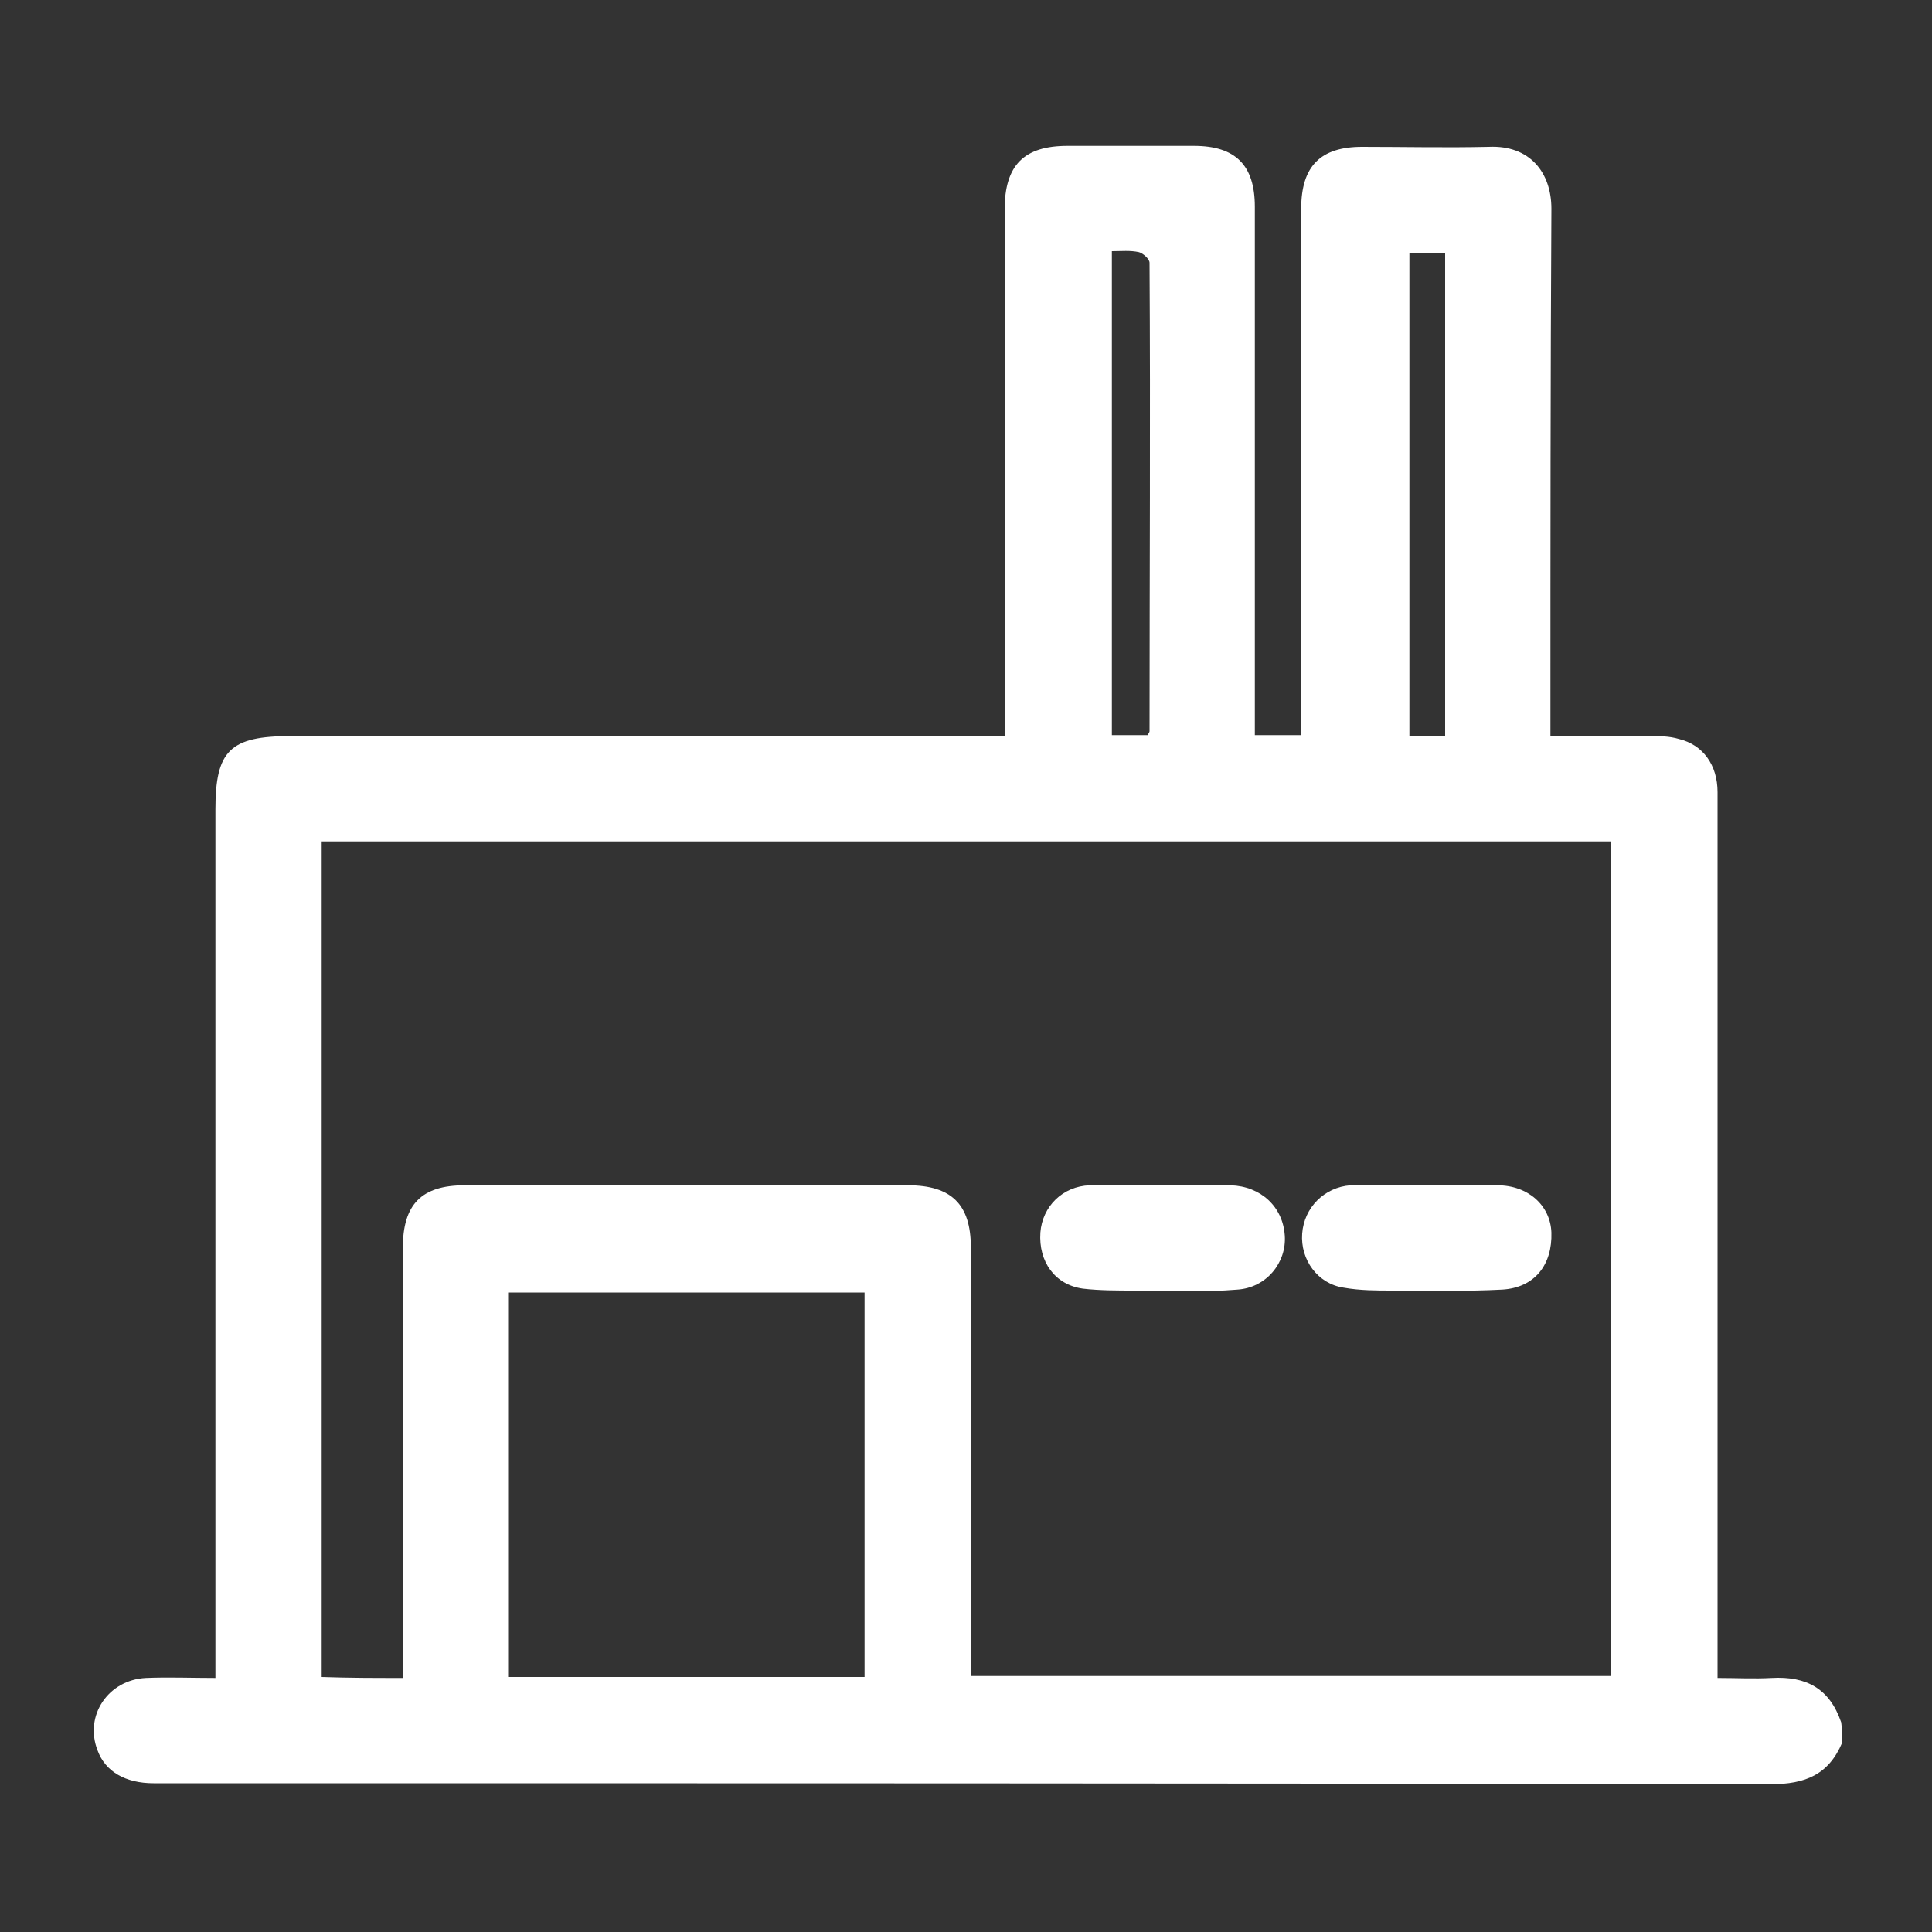 <?xml version="1.0" encoding="UTF-8"?> <svg xmlns="http://www.w3.org/2000/svg" xmlns:xlink="http://www.w3.org/1999/xlink" version="1.1" id="Слой_1" x="0px" y="0px" viewBox="0 0 200 200" style="enable-background:new 0 0 200 200;" xml:space="preserve"><rect x="0" y="0" width="200" height="200" fill="#333333" stroke="none"/> <style type="text/css"> .st0{fill:#FFFFFF;} </style> <path class="st0" d="M190.7,180.4c-1.4,3.3-3.8,4.3-7.4,4.3c-55.8-0.1-111.6-0.1-167.4-0.1c-2.9,0-5-1.2-5.8-3.4 c-1.4-3.6,1.1-7.3,5-7.5c2.3-0.1,4.7,0,7.2,0c0-0.8,0-1.5,0-2.2c0-29.2,0-58.4,0-87.7c0-6.1,1.5-7.6,7.8-7.6c23.8,0,47.6,0,71.4,0 c0.8,0,1.5,0,2.5,0c0-0.8,0-1.5,0-2.2c0-17.4,0-34.9,0-52.3c0-4.6,2-6.6,6.5-6.6c4.4,0,8.7,0,13.1,0c4.3,0,6.3,2,6.3,6.3 c0,17.5,0,35,0,52.5c0,0.7,0,1.4,0,2.2c1.7,0,3.1,0,4.8,0c0-0.7,0-1.4,0-2c0-17.5,0-35,0-52.5c0-4.4,2-6.4,6.3-6.4 c4.4,0,8.7,0.1,13.1,0c4.3-0.2,6.5,2.7,6.5,6.4c-0.1,17.4-0.1,34.9-0.1,52.3c0,0.7,0,1.4,0,2.3c3.5,0,6.9,0,10.3,0c1,0,2,0,3,0.3 c2.5,0.6,4,2.7,4,5.5c0,29.8,0,59.6,0,89.4c0,0.7,0,1.4,0,2.3c1.9,0,3.8,0.1,5.6,0c3.6-0.2,6,1.1,7.2,4.6 C190.7,179,190.7,179.7,190.7,180.4z M41.7,173.7c0-0.9,0-1.6,0-2.3c0-14.1,0-28.2,0-42.2c0-4.5,1.9-6.5,6.4-6.5 c15.3,0,30.6,0,45.9,0c4.5,0,6.5,2,6.5,6.4c0,14.1,0,28.3,0,42.4c0,0.7,0,1.4,0,2c22.3,0,44.3,0,66.3,0c0-28.9,0-57.7,0-86.4 c-44.6,0-89,0-133.5,0c0,28.9,0,57.6,0,86.5C36.2,173.7,38.8,173.7,41.7,173.7z M89.5,133.8c-12.4,0-24.6,0-36.9,0 c0,13.3,0,26.6,0,39.8c12.4,0,24.6,0,36.9,0C89.5,160.3,89.5,147.1,89.5,133.8z M118.8,76.1c0.1-0.2,0.2-0.3,0.2-0.4 c0-16.2,0.1-32.3,0-48.5c0-0.4-0.7-1-1.1-1.1c-0.9-0.2-1.8-0.1-2.8-0.1c0,16.8,0,33.4,0,50.1C116.5,76.1,117.7,76.1,118.8,76.1z M149.6,76.2c0-16.8,0-33.3,0-50c-1.3,0-2.5,0-3.7,0c0,16.7,0,33.4,0,50C147.2,76.2,148.3,76.2,149.6,76.2z"></path> <path class="st0" d="M147.8,122.7c2.4,0,4.8,0,7.2,0c3.2,0,5.5,2.1,5.6,4.9c0.1,3.3-1.7,5.7-5.1,5.9c-3.8,0.2-7.5,0.1-11.3,0.1 c-1.7,0-3.4,0-5.1-0.3c-2.7-0.4-4.5-2.9-4.3-5.6c0.2-2.7,2.3-4.8,5-5c0.2,0,0.4,0,0.5,0C142.8,122.7,145.3,122.7,147.8,122.7z"></path> <path class="st0" d="M120.3,122.7c2.4,0,4.7,0,7.1,0c3.1,0.1,5.4,2.2,5.6,5.2c0.2,2.8-1.9,5.4-4.9,5.6c-3.5,0.3-7.1,0.1-10.6,0.1 c-1.8,0-3.7,0-5.4-0.2c-2.9-0.4-4.6-2.8-4.4-5.8c0.2-2.7,2.3-4.8,5.1-4.9C115.2,122.7,117.7,122.7,120.3,122.7 C120.3,122.7,120.3,122.7,120.3,122.7z"></path> </svg> 